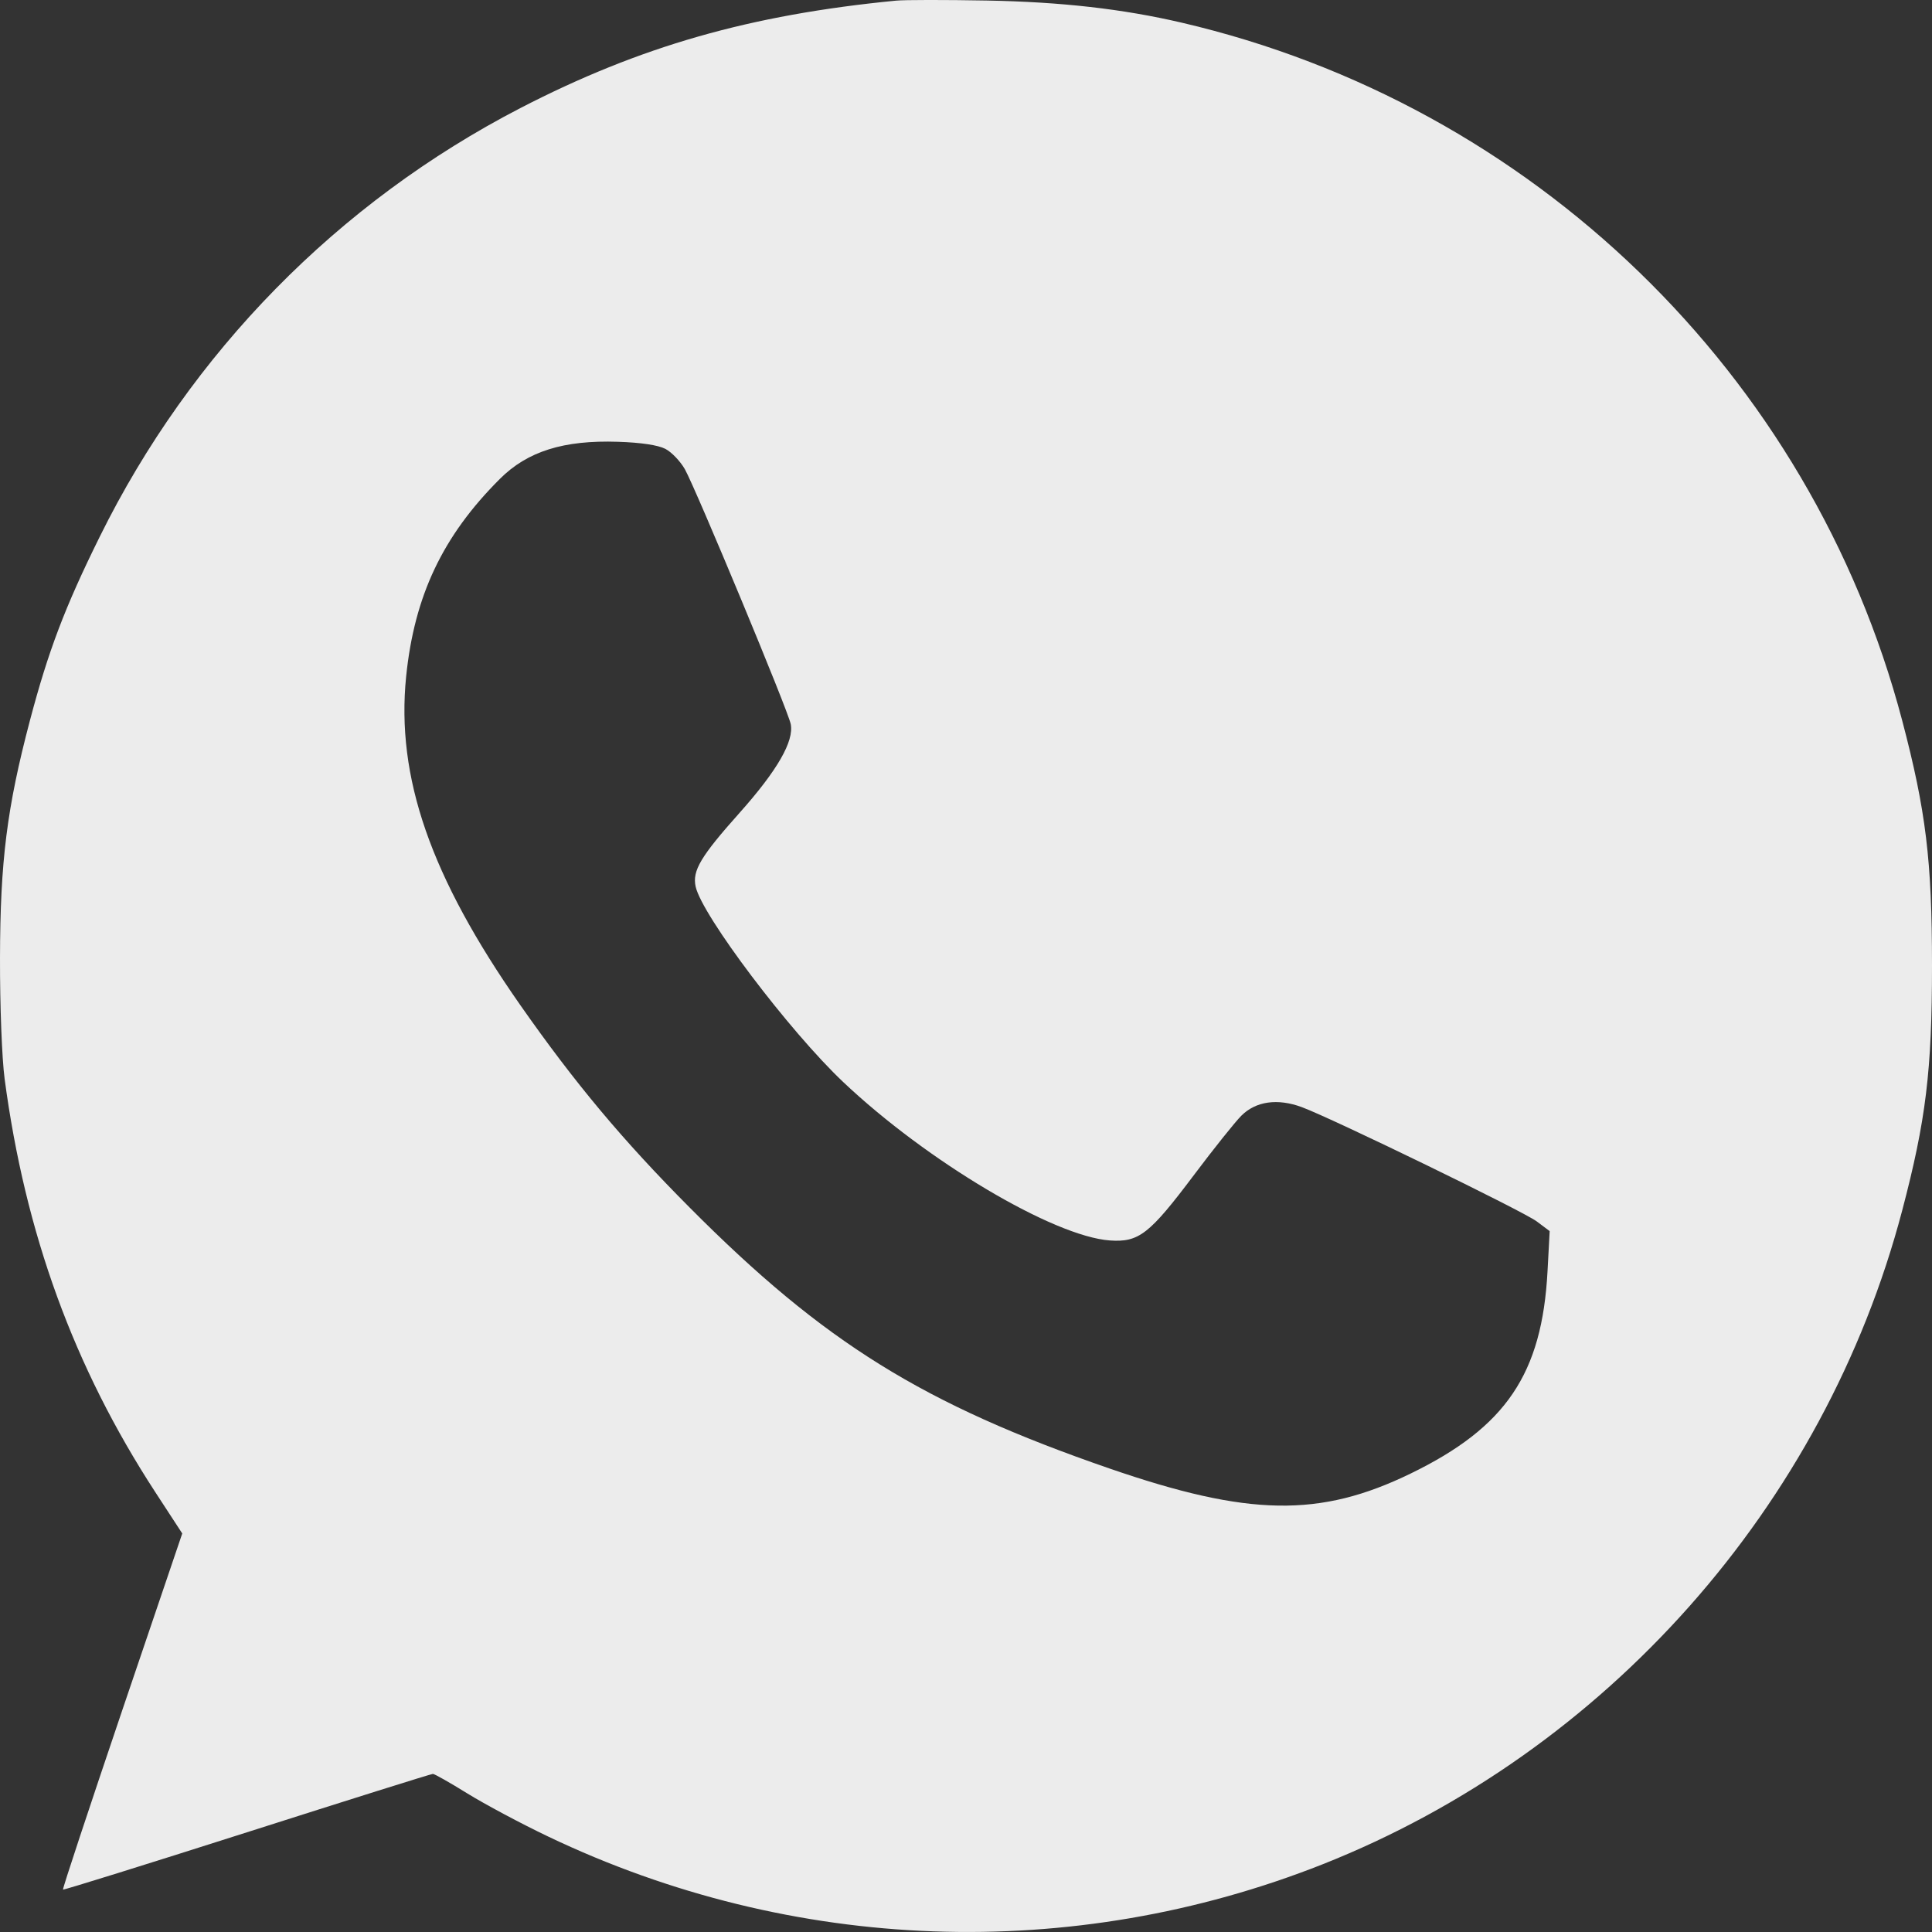 <?xml version="1.0" encoding="UTF-8"?> <svg xmlns="http://www.w3.org/2000/svg" width="18" height="18" viewBox="0 0 18 18" fill="none"><rect x="0" y="0" width="18" height="18" fill="#333333" stroke="none"/><path fill-rule="evenodd" clip-rule="evenodd" d="M8.348 0.006C6.988 0.138 5.961 0.432 4.848 1.007C3.149 1.886 1.777 3.284 0.929 5.001C0.603 5.66 0.45 6.065 0.279 6.712C0.064 7.527 0.002 8.023 3.27466e-05 8.925C-0.001 9.374 0.018 9.861 0.043 10.051C0.235 11.493 0.688 12.736 1.445 13.899L1.698 14.287L1.137 15.94C0.829 16.85 0.581 17.598 0.587 17.605C0.593 17.61 1.364 17.37 2.301 17.071C3.238 16.772 4.017 16.527 4.033 16.527C4.048 16.527 4.193 16.609 4.354 16.709C4.516 16.809 4.854 16.99 5.106 17.11C7.385 18.199 9.989 18.292 12.323 17.369C14.966 16.322 16.997 14.031 17.722 11.279C17.944 10.436 18 9.974 18 8.995C18 8.017 17.944 7.555 17.722 6.712C16.871 3.483 14.28 0.973 11.009 0.211C10.46 0.083 9.888 0.018 9.194 0.005C8.807 -0.002 8.426 -0.002 8.348 0.006ZM6.199 4.182C6.257 4.212 6.339 4.298 6.381 4.372C6.486 4.561 7.343 6.621 7.367 6.746C7.399 6.905 7.243 7.177 6.893 7.57C6.527 7.98 6.449 8.112 6.481 8.26C6.54 8.529 7.355 9.608 7.858 10.083C8.637 10.819 9.815 11.519 10.34 11.557C10.61 11.576 10.708 11.5 11.121 10.951C11.308 10.702 11.508 10.452 11.565 10.395C11.7 10.26 11.902 10.231 12.129 10.315C12.419 10.423 14.194 11.286 14.318 11.38L14.438 11.47L14.418 11.843C14.367 12.8 14.031 13.297 13.142 13.729C12.296 14.14 11.634 14.129 10.338 13.682C8.6 13.082 7.677 12.509 6.427 11.252C5.801 10.623 5.357 10.092 4.848 9.365C4.01 8.167 3.689 7.241 3.784 6.302C3.861 5.549 4.125 4.993 4.657 4.462C4.914 4.205 5.251 4.099 5.758 4.116C5.973 4.123 6.131 4.147 6.199 4.182Z" fill="#ECECEC"></path></svg> 